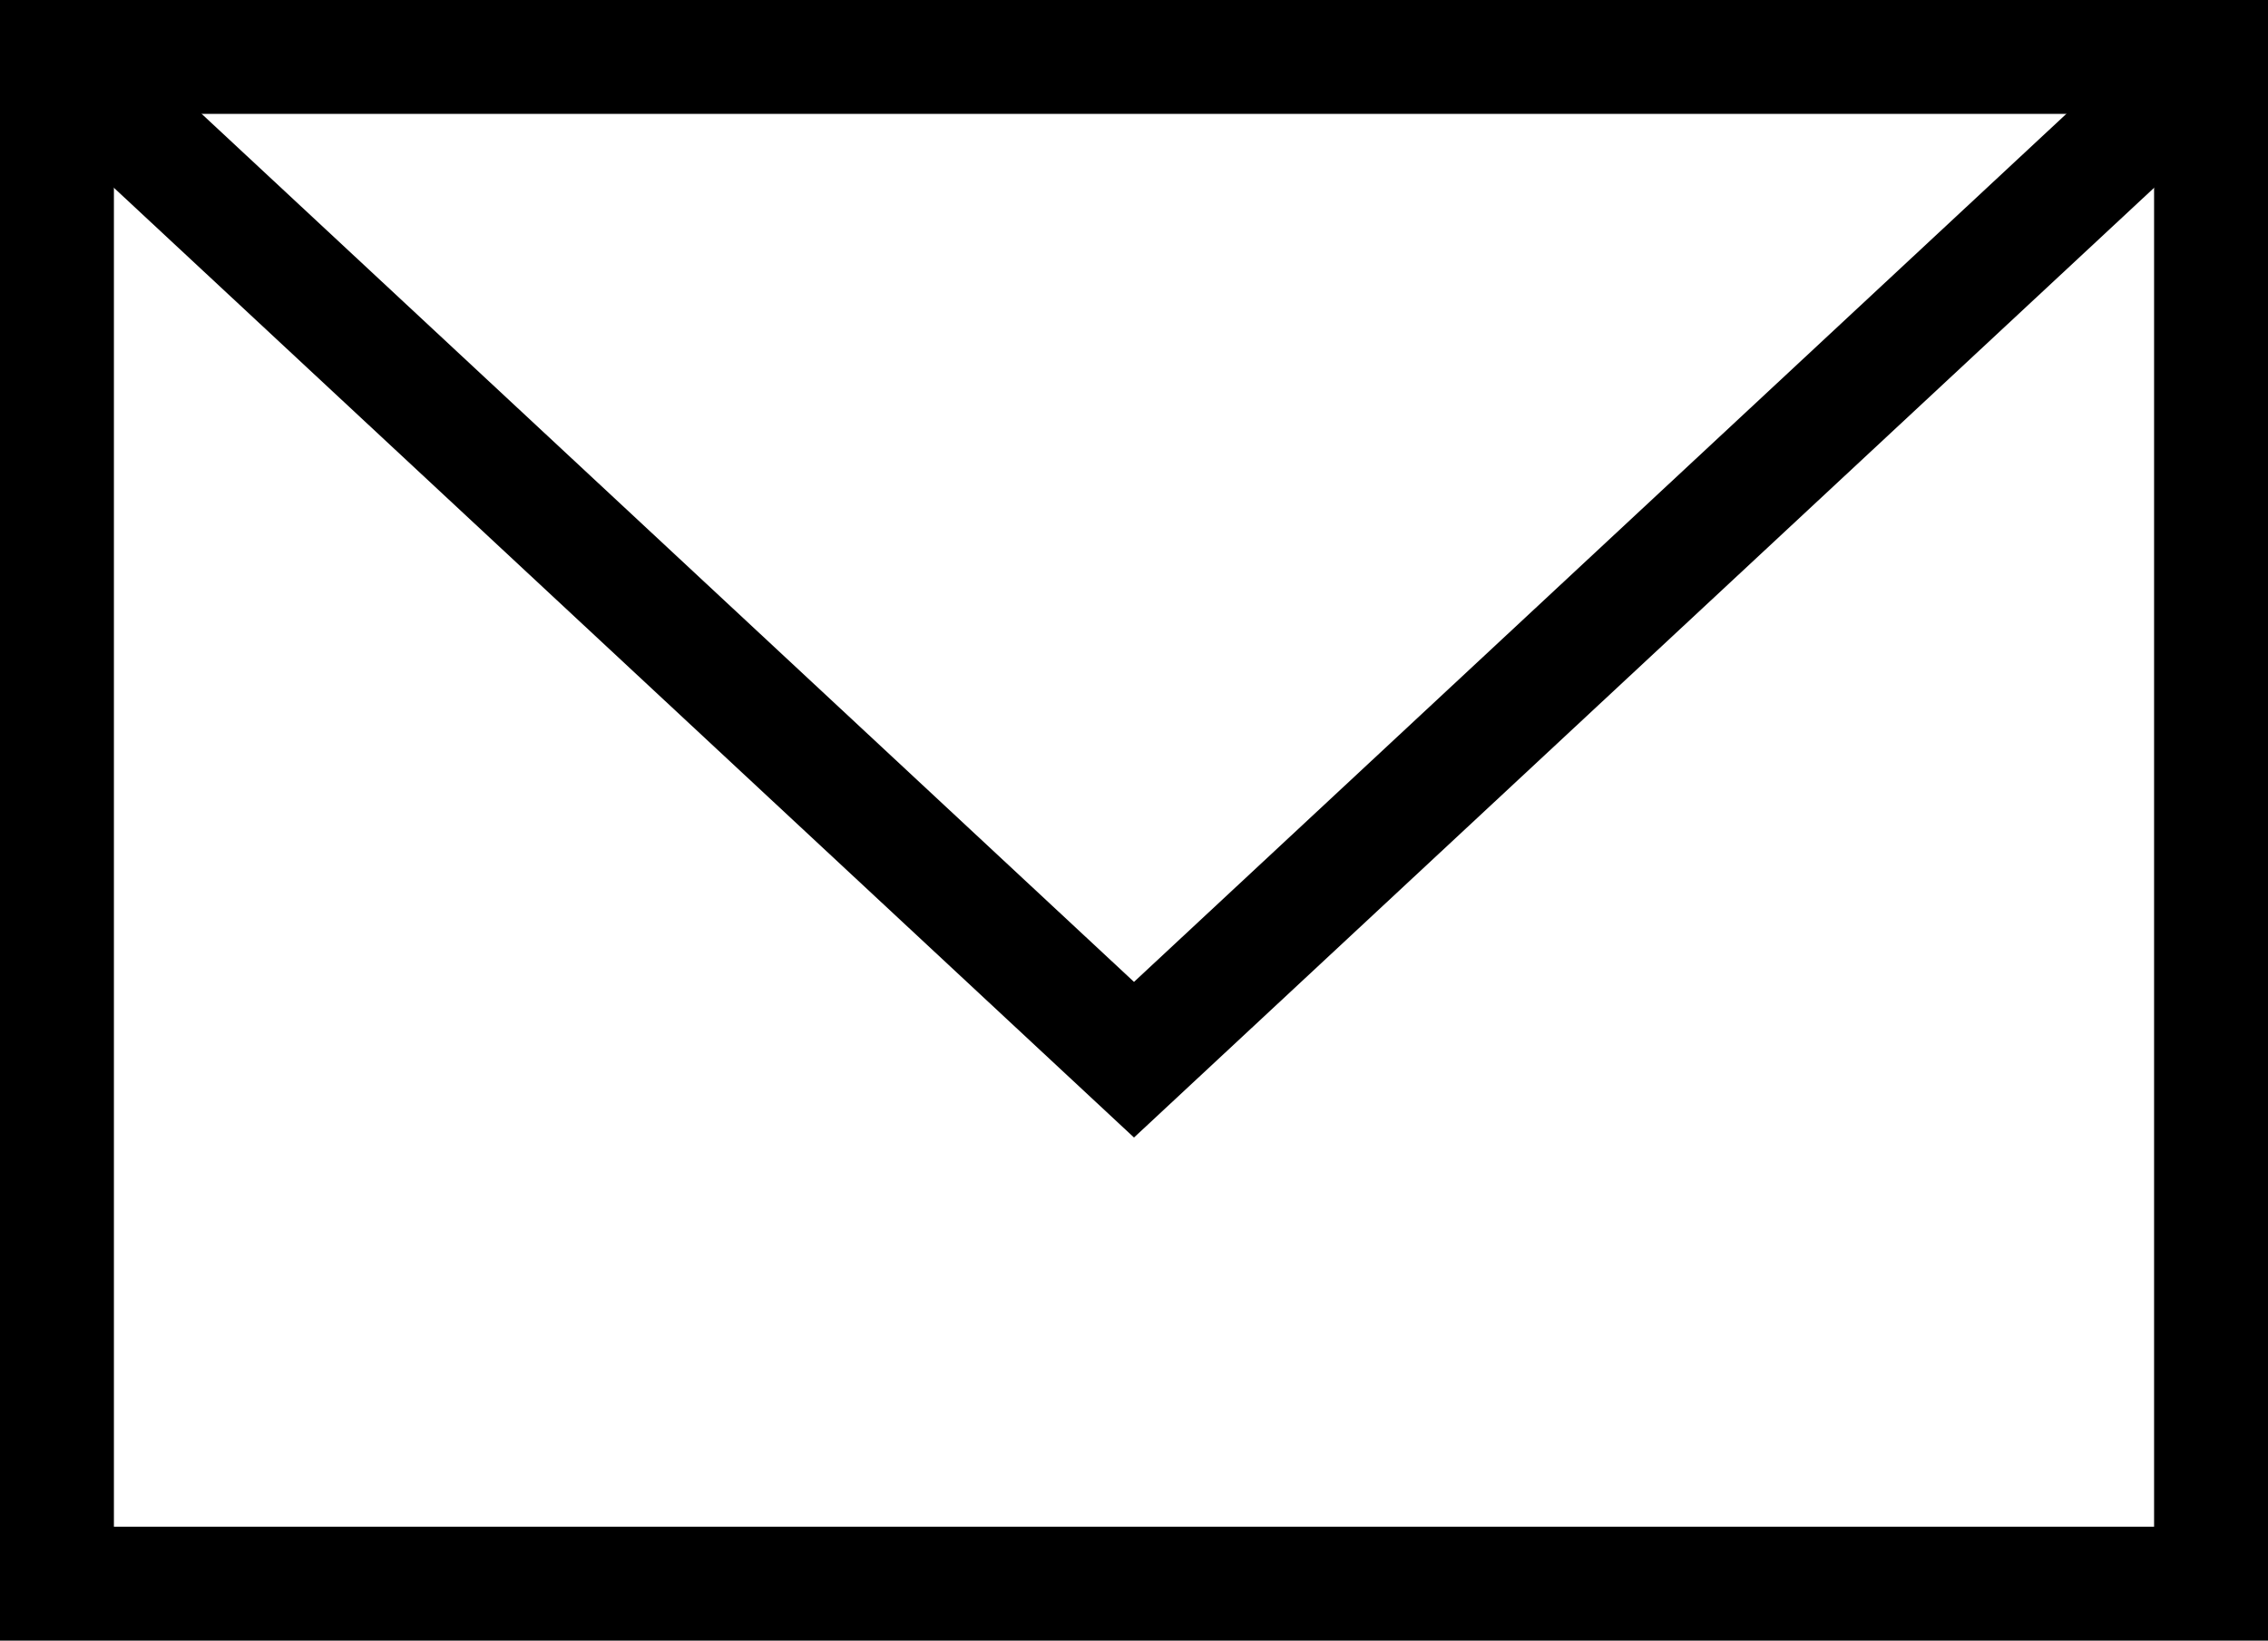 <svg xmlns="http://www.w3.org/2000/svg" width="39.82" height="28.807" viewBox="0 0 39.82 28.807">
  <g id="basic_mail" transform="translate(0 -12)">
    <rect id="長方形_1366" data-name="長方形 1366" width="37.82" height="26.807" transform="translate(1 13)" fill="none" stroke="#000" stroke-miterlimit="10" stroke-width="2"/>
    <path id="パス_230" data-name="パス 230" d="M1,13,19.91,30.607,38.82,13" fill="none" stroke="#000" stroke-miterlimit="10" stroke-width="2"/>
  </g>
</svg>
